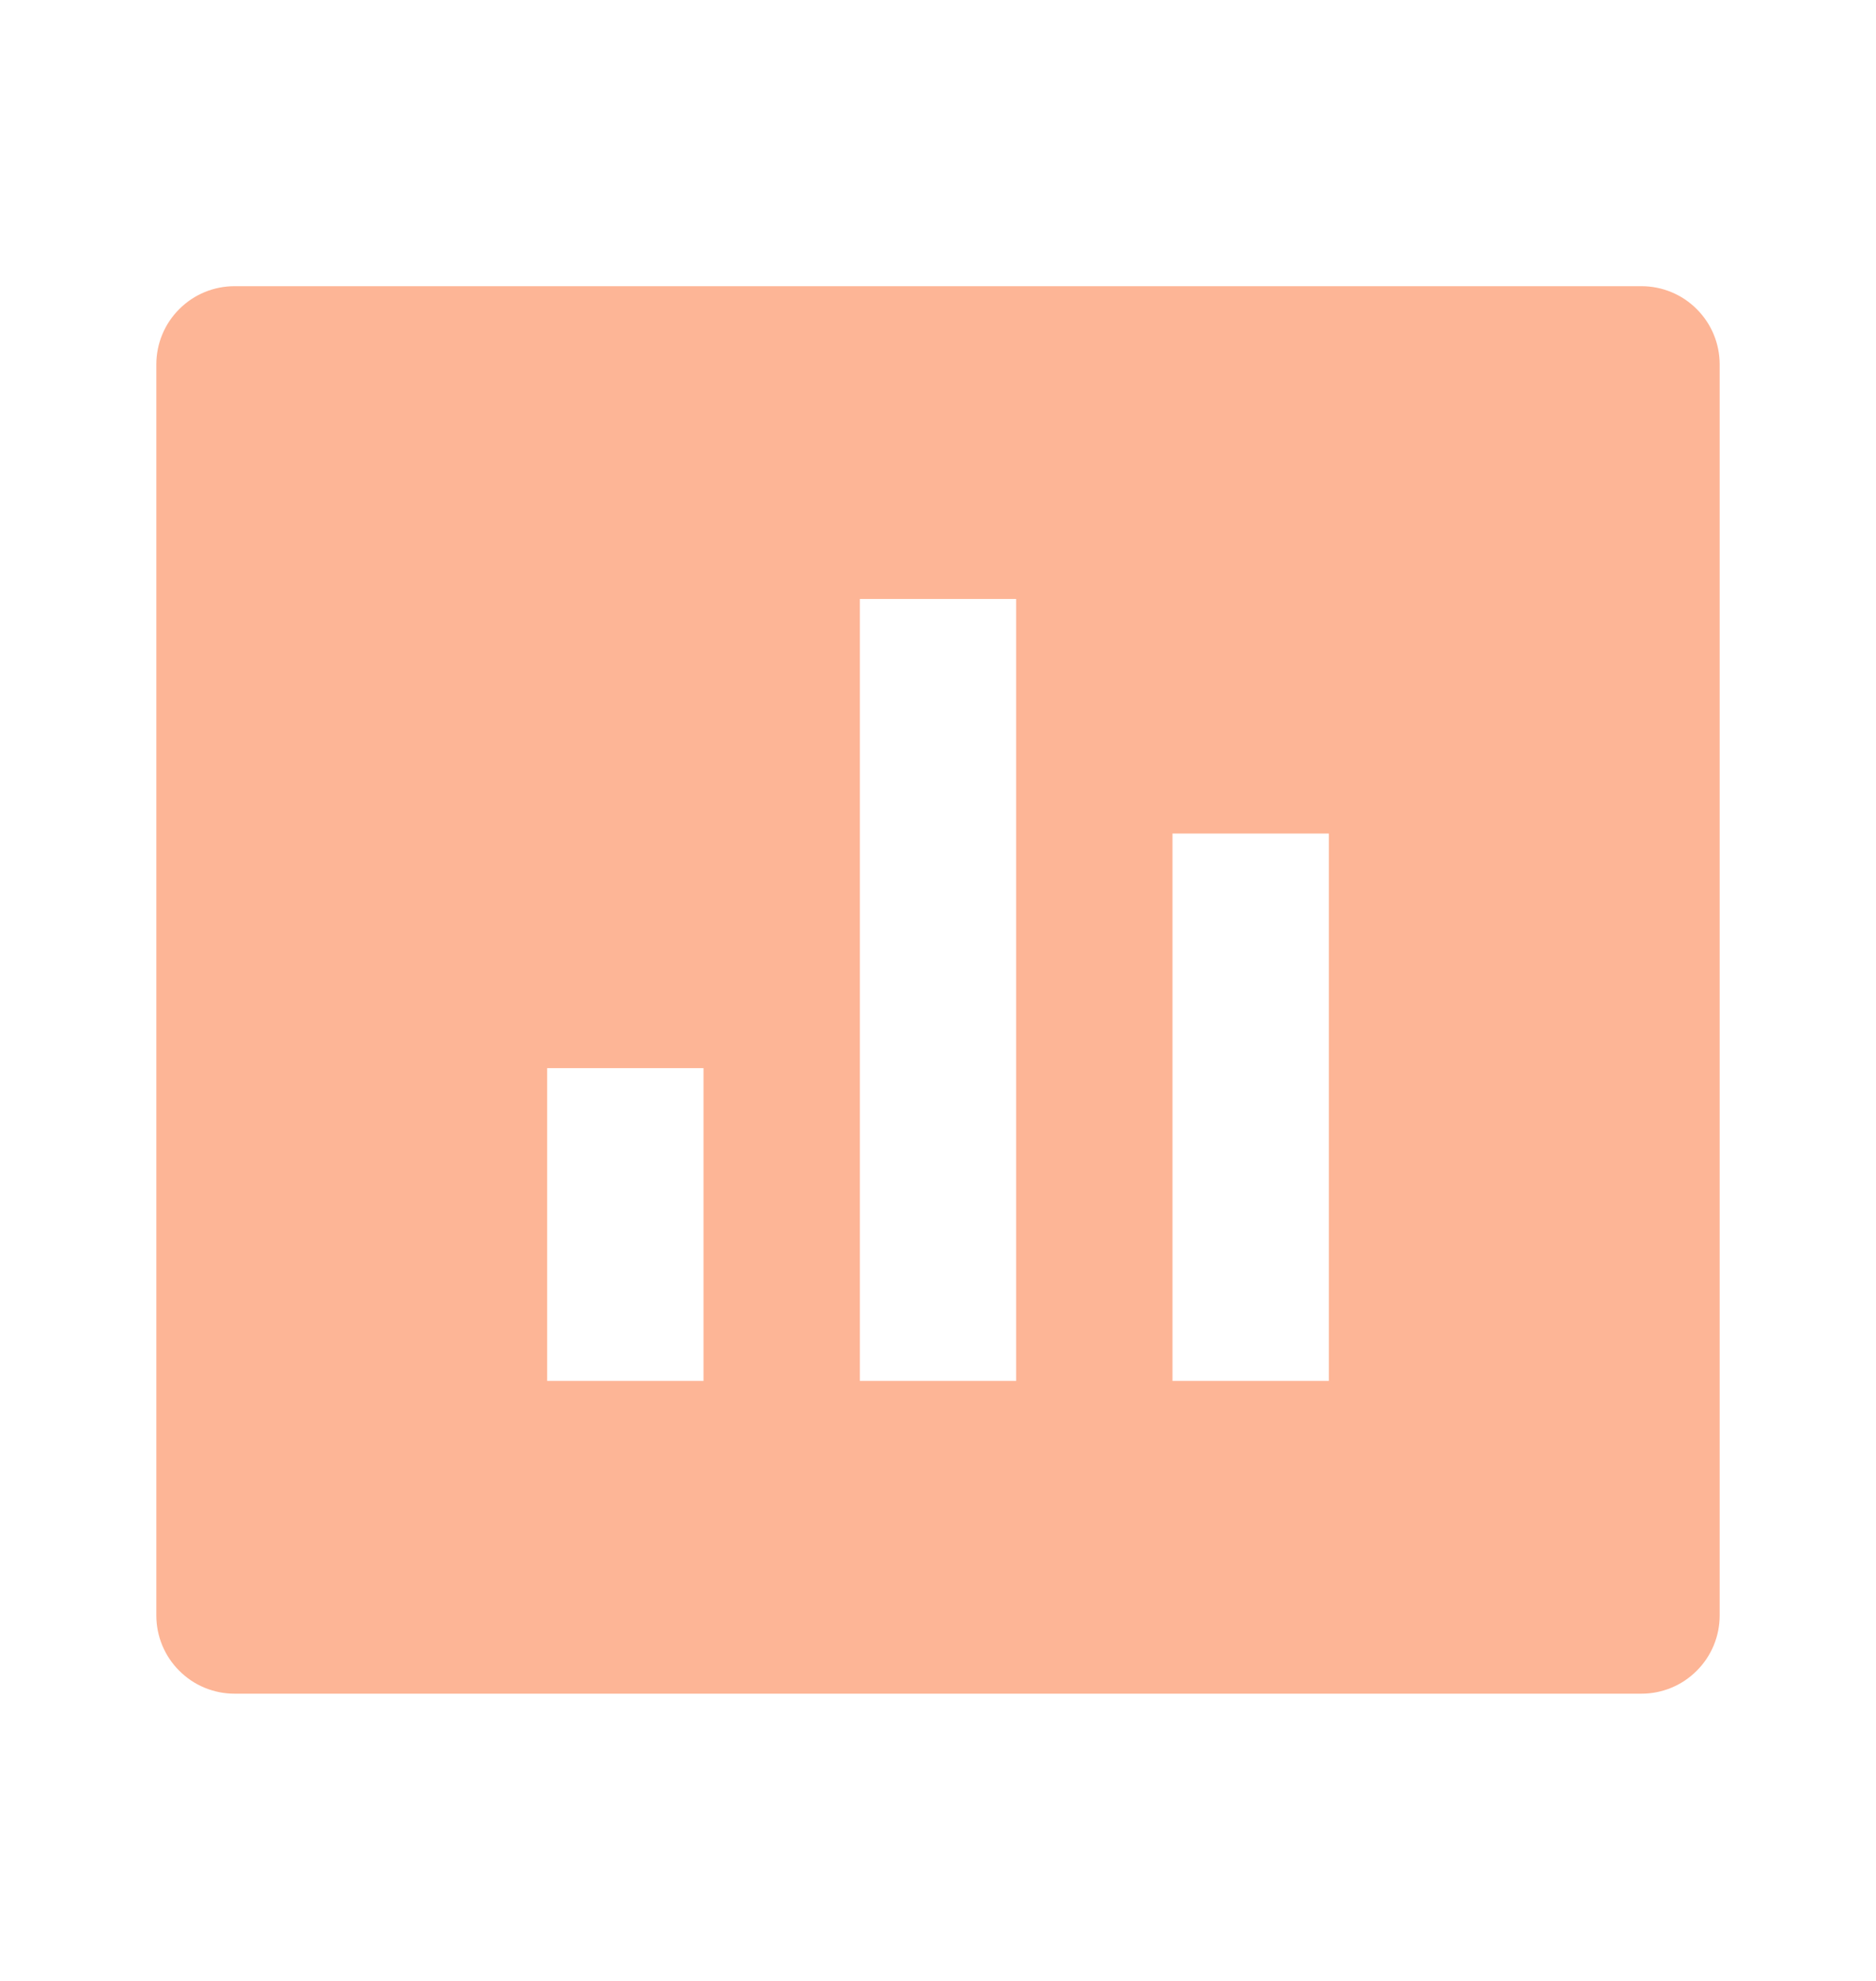 <svg width="18" height="19" viewBox="0 0 18 19" fill="none" xmlns="http://www.w3.org/2000/svg">
<path d="M2.25 2.745H15.75C15.949 2.745 16.14 2.824 16.28 2.965C16.421 3.105 16.5 3.296 16.5 3.495V15.495C16.5 15.694 16.421 15.885 16.28 16.025C16.14 16.166 15.949 16.245 15.75 16.245H2.25C2.051 16.245 1.86 16.166 1.72 16.025C1.579 15.885 1.5 15.694 1.5 15.495V3.495C1.5 3.296 1.579 3.105 1.72 2.965C1.86 2.824 2.051 2.745 2.25 2.745V2.745ZM5.25 10.245V13.245H6.75V10.245H5.25ZM8.25 5.745V13.245H9.75V5.745H8.25ZM11.25 7.995V13.245H12.75V7.995H11.25Z" fill="#FDB596"/>
</svg>
